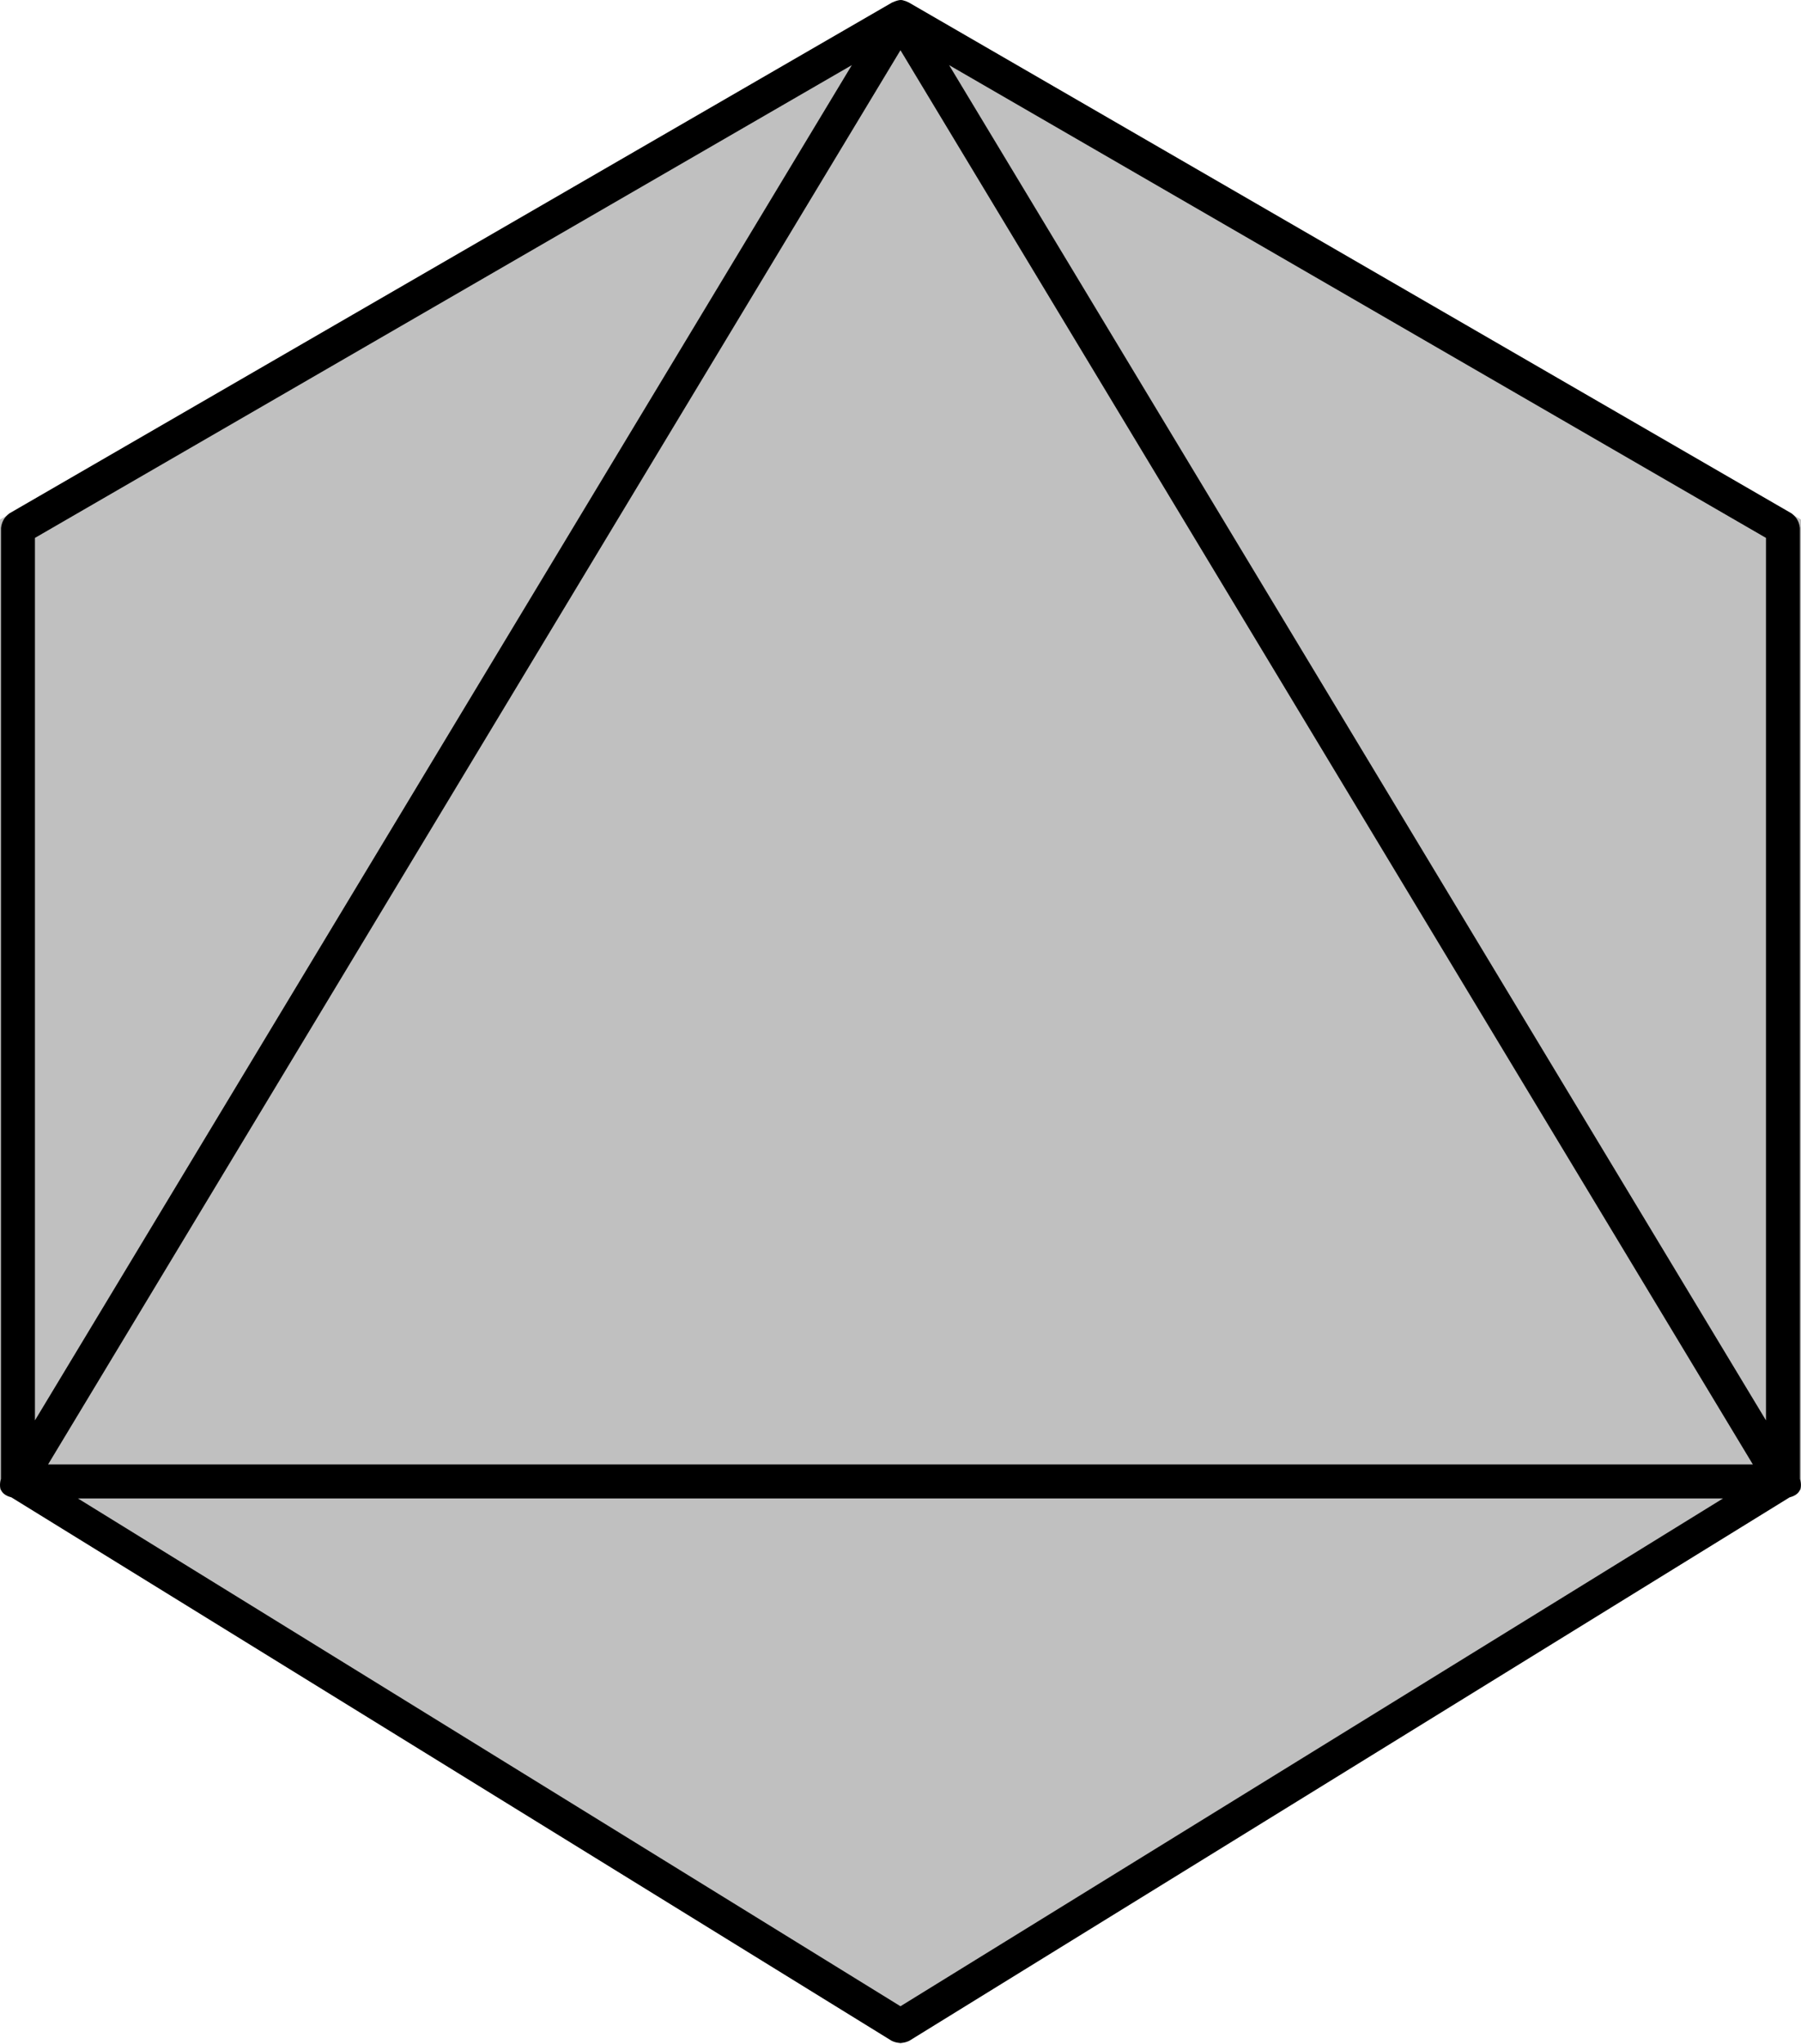 <?xml version="1.0" encoding="UTF-8" standalone="no"?>
<!DOCTYPE svg PUBLIC "-//W3C//DTD SVG 1.1//EN" "http://www.w3.org/Graphics/SVG/1.1/DTD/svg11.dtd">
<svg width="100%" height="100%" viewBox="0 0 52 59" version="1.1" xmlns="http://www.w3.org/2000/svg" xmlns:xlink="http://www.w3.org/1999/xlink" xml:space="preserve" xmlns:serif="http://www.serif.com/" style="fill-rule:evenodd;clip-rule:evenodd;stroke-linejoin:round;stroke-miterlimit:2;">
    <path d="M26,59L52,43L52,15L26,0L0,15L0,43L26,59Z" style="fill:rgb(192,192,192);"/>
    <g transform="matrix(0.98,0,0,0.983,0.519,0.5)">
        <path d="M-0.5,42.924L-0.5,15C-0.481,14.822 -0.399,14.675 -0.25,14.567L25.75,-0.433C26.002,-0.545 26.052,-0.505 26.13,-0.482L26.138,-0.481L26.144,-0.478L26.154,-0.476L26.25,-0.433L52.25,14.567C52.395,14.672 52.481,14.817 52.5,15L52.5,42.925C52.588,43.219 52.477,43.393 52.196,43.467L26.262,59.426C26.089,59.511 25.914,59.513 25.738,59.426L-0.196,43.466C-0.493,43.388 -0.583,43.204 -0.5,42.924ZM50.233,43.5L1.767,43.5L26,58.413L50.233,43.5ZM0.887,42.5L51.113,42.5L26,0.966C17.629,14.811 9.258,28.655 0.887,42.5ZM27.433,1.404L51.5,41.207L51.5,15.289L27.433,1.404ZM0.5,15.289L0.5,41.207L24.567,1.404L0.5,15.289Z"/>
    </g>
</svg>
